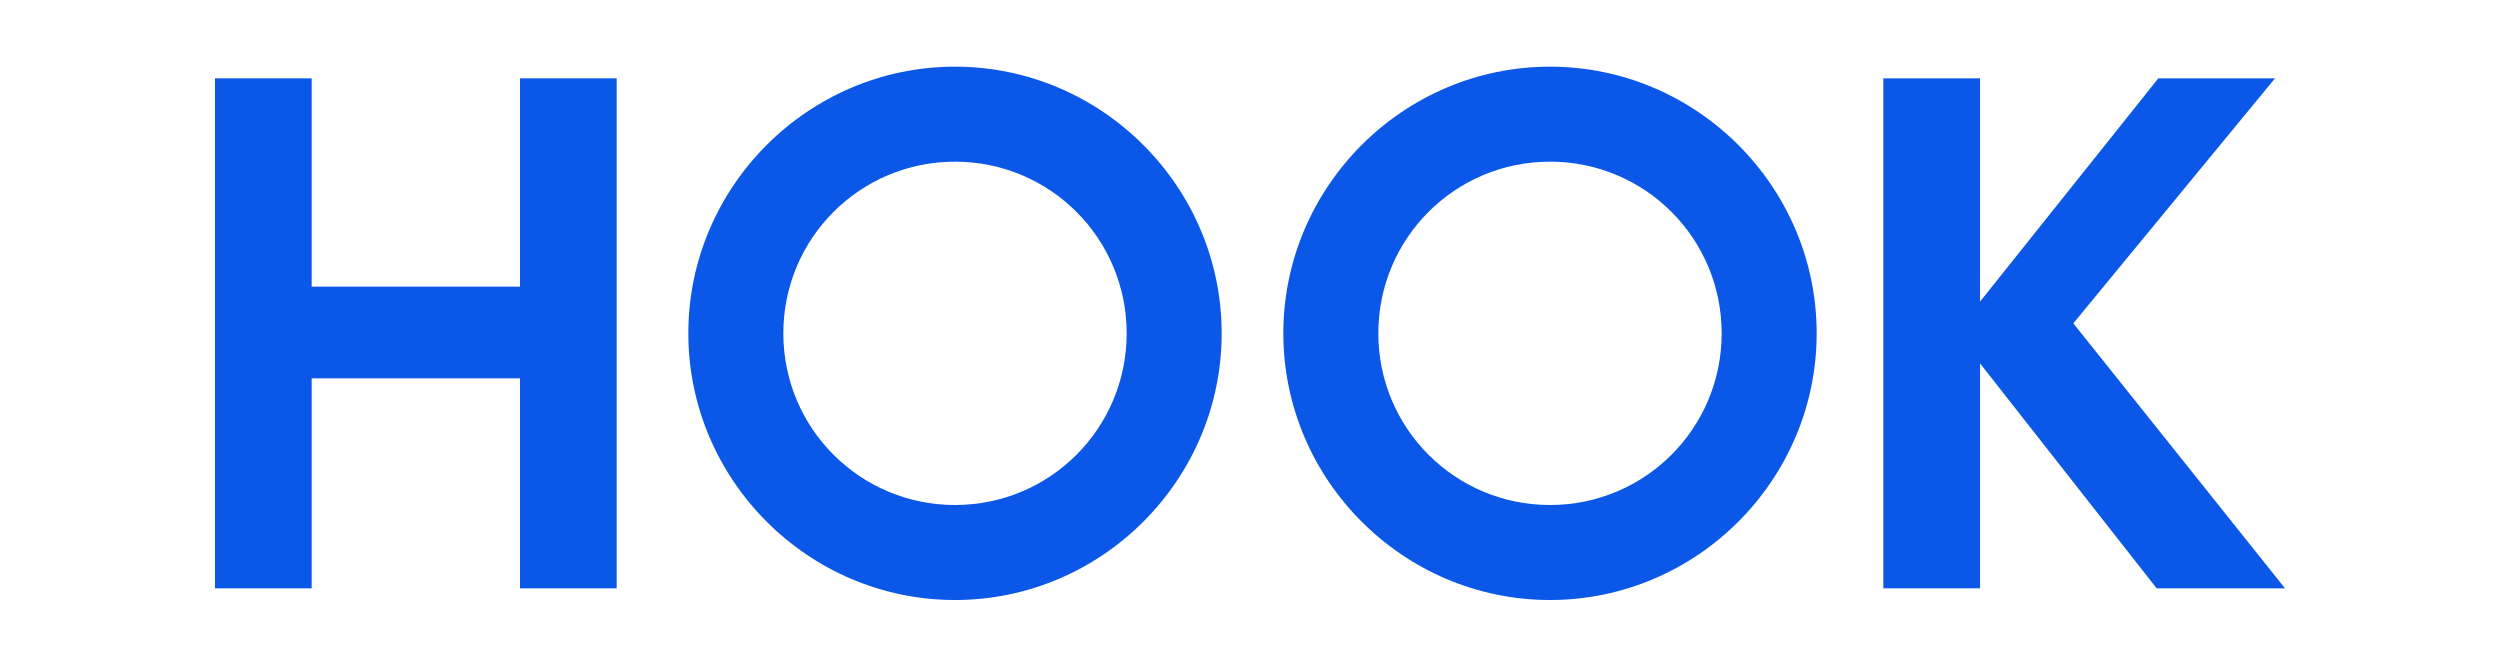 <?xml version="1.0" encoding="UTF-8"?>
<svg id="Layer_1" xmlns="http://www.w3.org/2000/svg" version="1.1" viewBox="0 0 150 40">
  <!-- Generator: Adobe Illustrator 29.3.1, SVG Export Plug-In . SVG Version: 2.1.0 Build 151)  -->
  <defs>
    <style>
      .st0 {
        fill: #0a57e8;
      }
    </style>
  </defs>
  <polygon class="st0" points="124.4 19.4 136.5 4.7 129.5 4.7 118.8 18.1 118.8 4.7 113 4.7 113 35.3 118.8 35.3 118.8 21.8 129.4 35.3 137.1 35.3 124.4 19.4"/>
  <path class="st0" d="M57.3,4c-8.8,0-16,7.2-16,16,0,8.8,7.2,16,16,16,8.8,0,16-7.2,16-16S66.1,4,57.3,4c0,0,0,0,0,0ZM57.3,30.3c-5.7,0-10.3-4.6-10.3-10.3s4.6-10.3,10.3-10.3,10.3,4.6,10.3,10.3h0c0,5.7-4.6,10.3-10.3,10.3h0Z"/>
  <path class="st0" d="M93,4c-8.8,0-16,7.2-16,16,0,8.8,7.2,16,16,16,8.8,0,16-7.2,16-16s-7.2-16-16-16c0,0,0,0,0,0ZM93,30.3c-5.7,0-10.3-4.6-10.3-10.3s4.6-10.3,10.3-10.3,10.3,4.6,10.3,10.3c0,5.7-4.6,10.3-10.3,10.3h0Z"/>
  <polygon class="st0" points="31.2 17.2 18.7 17.2 18.7 4.7 12.9 4.7 12.9 35.3 18.7 35.3 18.7 22.7 31.2 22.7 31.2 35.3 37 35.3 37 4.7 31.2 4.7 31.2 17.2"/>
</svg>